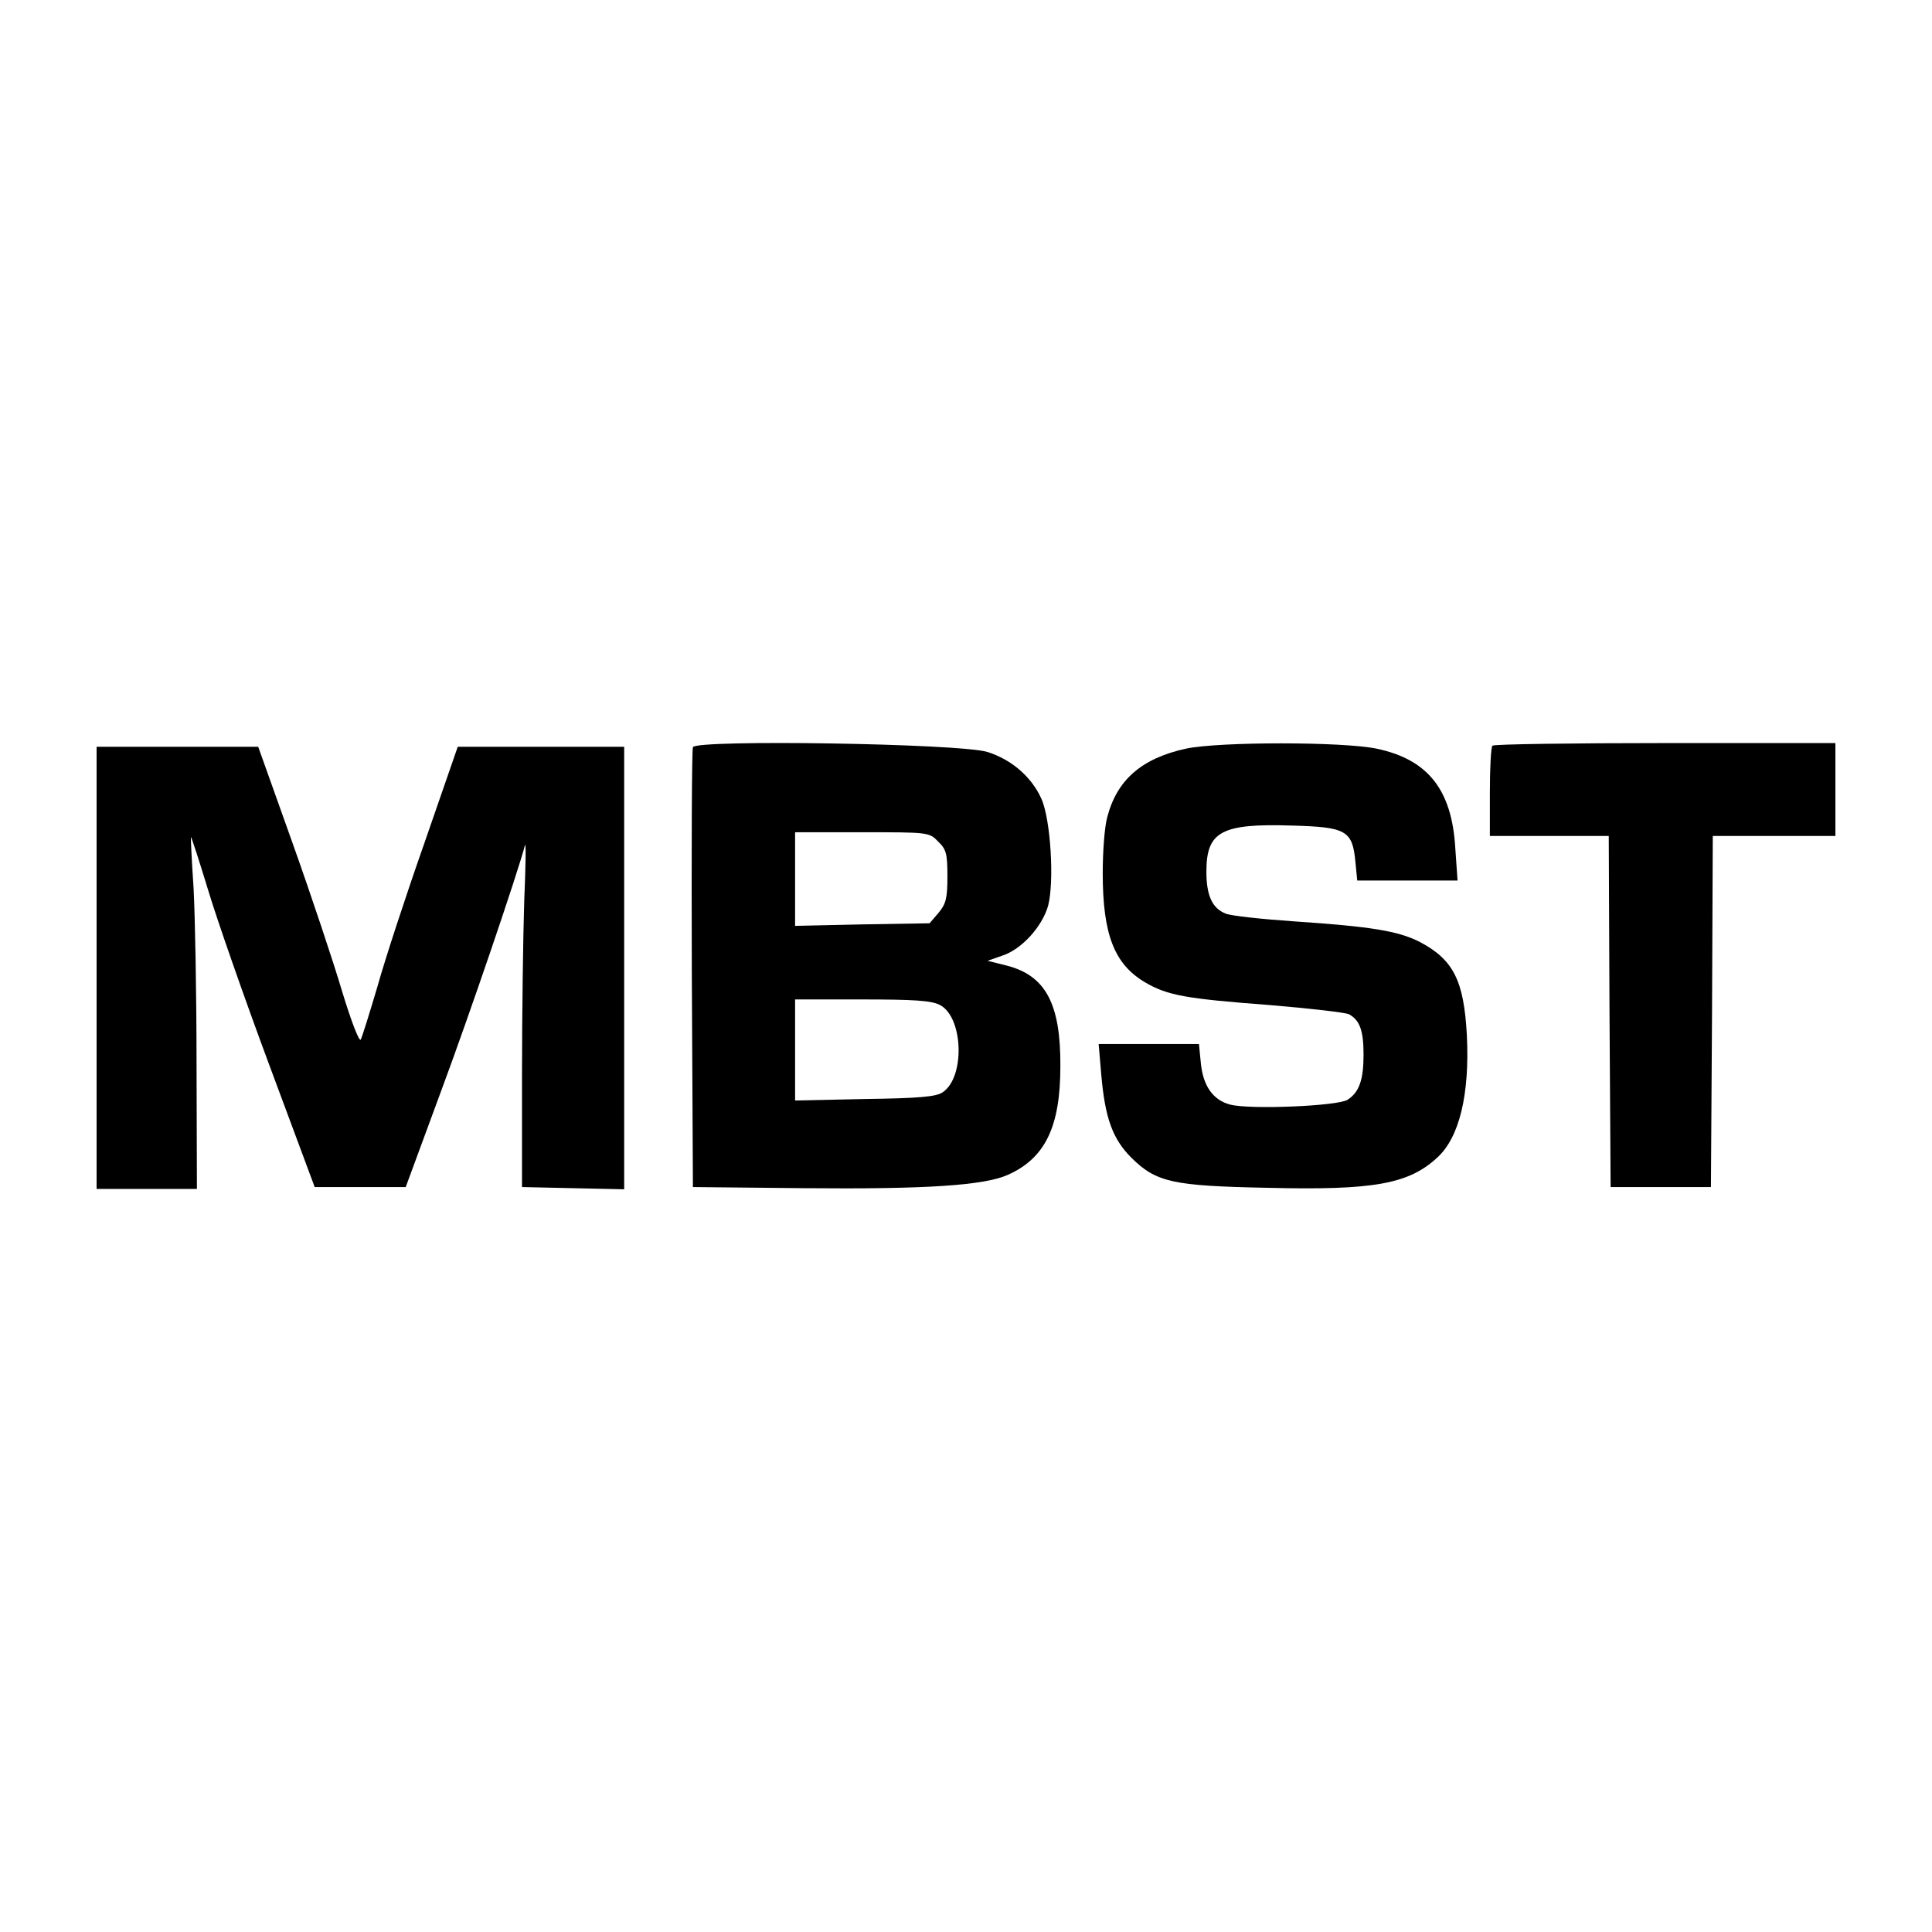 <?xml version="1.0" standalone="no"?>
<!DOCTYPE svg PUBLIC "-//W3C//DTD SVG 20010904//EN"
 "http://www.w3.org/TR/2001/REC-SVG-20010904/DTD/svg10.dtd">
<svg version="1.0" xmlns="http://www.w3.org/2000/svg"
 width="520pt" height="520pt" viewBox="0 0 520 520"
 preserveAspectRatio="xMidYMid meet">
<g transform="translate(0,520) scale(0.1,-0.1)"
fill="#000000" stroke="none">
<path d="M1865 3189 c-3 -8 -4 -277 -3 -599 l3 -585 300 -3 c326 -3 483 7 548
36 100 45 141 129 141 292 1 169 -40 244 -144 271 l-52 13 40 14 c52 17 107
78 123 134 17 65 7 232 -18 288 -26 58 -79 105 -145 126 -73 23 -785 34 -793
13z m660 -254 c22 -21 25 -33 25 -94 0 -59 -4 -74 -24 -98 l-24 -28 -181 -3
-181 -4 0 126 0 126 180 0 c179 0 181 0 205 -25z m5 -440 c63 -33 68 -195 7
-235 -17 -12 -65 -16 -209 -18 l-188 -4 0 136 0 136 180 0 c141 0 187 -3 210
-15z"/>
<path d="M3192 3185 c-119 -26 -186 -84 -212 -185 -7 -25 -12 -92 -12 -150 0
-165 31 -245 114 -294 60 -35 108 -44 334 -61 108 -9 205 -20 215 -25 29 -16
39 -44 39 -109 0 -68 -12 -101 -43 -121 -26 -17 -263 -27 -316 -13 -46 12 -73
50 -79 112 l-5 51 -135 0 -135 0 7 -82 c10 -116 30 -173 81 -224 67 -66 110
-76 367 -81 285 -7 379 10 456 81 60 54 88 171 80 330 -8 149 -37 204 -129
252 -57 28 -126 40 -334 54 -88 6 -172 15 -186 21 -36 14 -52 48 -52 113 0
108 40 130 230 124 146 -4 163 -13 171 -97 l5 -51 135 0 135 0 -6 86 c-9 159
-74 240 -212 269 -92 19 -423 19 -513 0z"/>
<path d="M4017 3193 c-4 -3 -7 -60 -7 -125 l0 -118 160 0 160 0 2 -472 3 -473
135 0 135 0 3 473 2 472 165 0 165 0 0 125 0 125 -458 0 c-252 0 -462 -3 -465
-7z"/>
<path d="M260 2595 l0 -595 135 0 135 0 -1 338 c0 185 -4 398 -8 472 -5 74 -8
136 -7 137 1 1 22 -63 46 -142 24 -80 98 -292 165 -472 l122 -328 122 0 123 0
94 255 c79 212 207 589 227 665 3 11 2 -56 -2 -150 -3 -93 -6 -305 -6 -470 l0
-300 138 -3 137 -3 0 596 0 595 -224 0 -224 0 -89 -257 c-50 -142 -107 -316
-127 -388 -21 -71 -41 -135 -45 -143 -4 -7 -25 47 -50 129 -23 78 -83 258
-134 401 l-92 258 -217 0 -218 0 0 -595z"/>
</g>
</svg>
